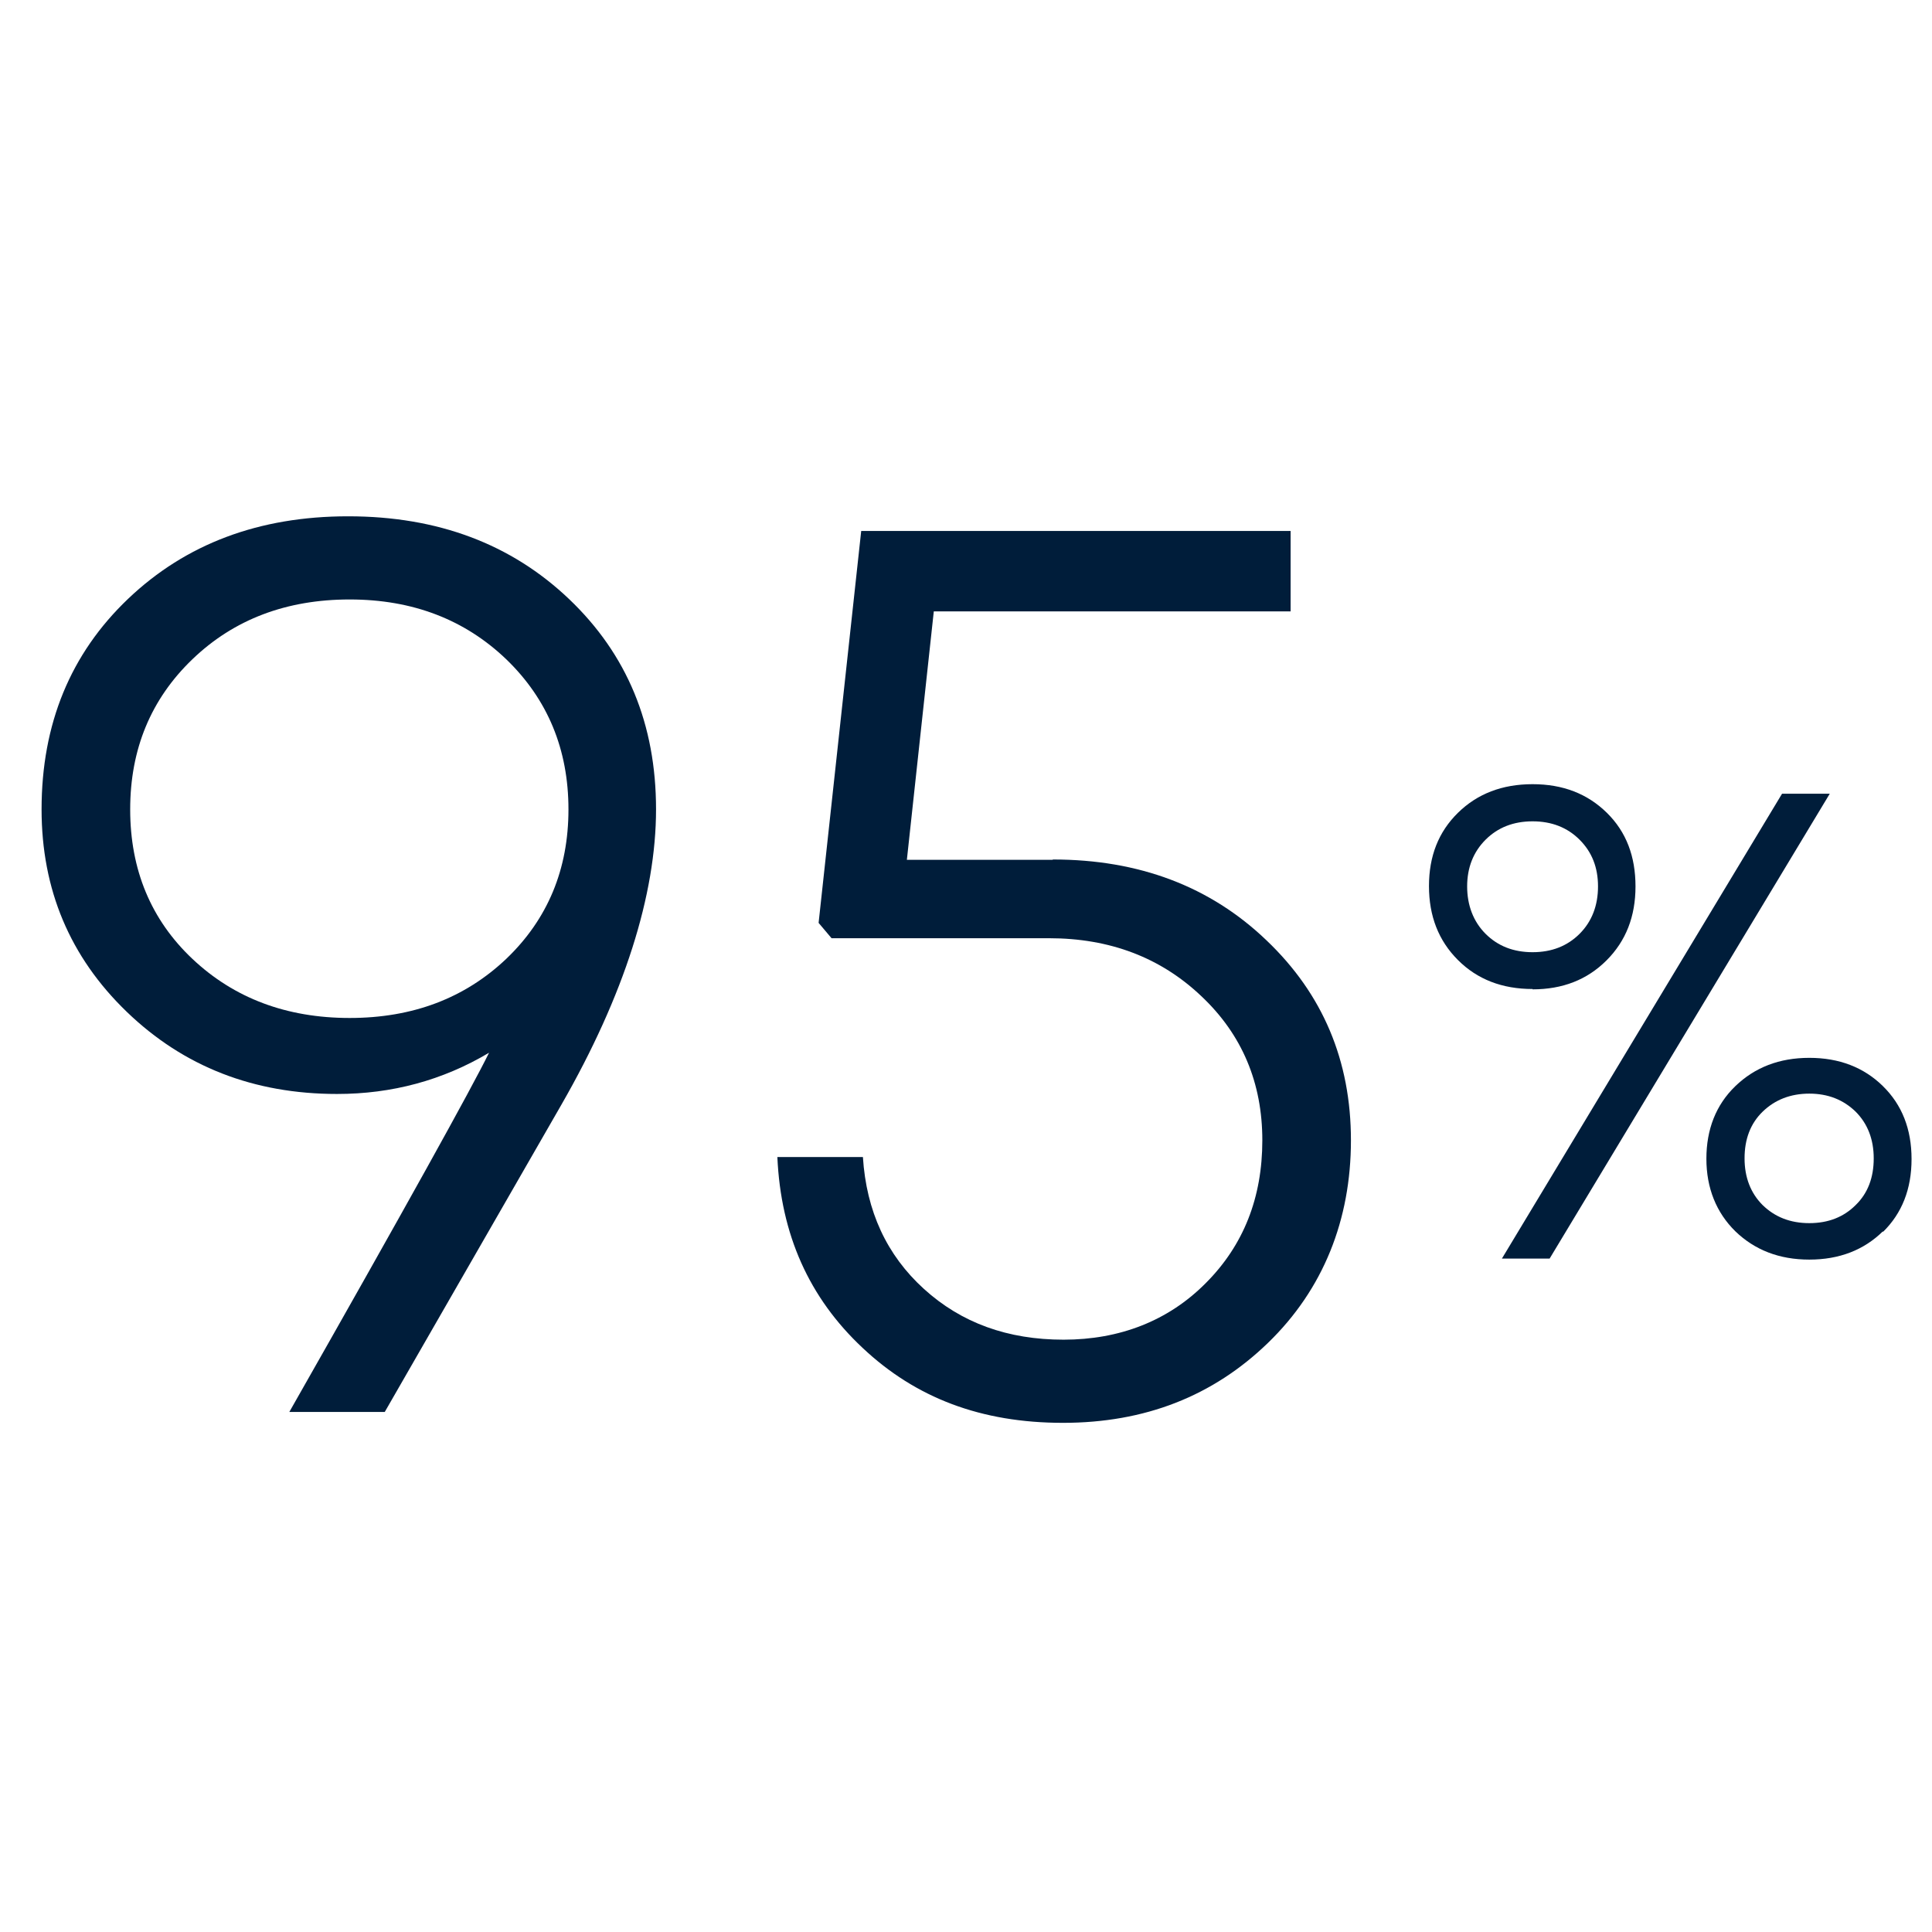 <?xml version="1.0" encoding="UTF-8"?>
<svg xmlns="http://www.w3.org/2000/svg" id="Livello_2" viewBox="0 0 56.69 56.69">
  <defs>
    <style>
      .cls-1 {
        fill: none;
      }

      .cls-2 {
        fill: #001d3a;
      }
    </style>
  </defs>
  <g id="Livello_1-2" data-name="Livello_1">
    <g>
      <g>
        <path class="cls-2" d="M10.22,15.15c2.62,0,4.78.81,6.48,2.43,1.7,1.62,2.55,3.67,2.55,6.17s-.93,5.45-2.78,8.67l-5.18,9.01h-2.8c3.4-5.98,5.35-9.5,5.86-10.54-1.36.81-2.85,1.21-4.46,1.21-2.44,0-4.5-.8-6.17-2.41-1.67-1.61-2.5-3.59-2.5-5.94,0-2.51.85-4.57,2.54-6.18,1.69-1.61,3.84-2.42,6.45-2.42ZM5.65,28.14c1.22,1.15,2.76,1.73,4.61,1.73s3.38-.58,4.6-1.74c1.21-1.16,1.82-2.62,1.82-4.38s-.61-3.23-1.82-4.4c-1.22-1.17-2.75-1.76-4.6-1.76s-3.39.58-4.61,1.75-1.83,2.64-1.83,4.41.61,3.24,1.83,4.39Z"></path>
        <path class="cls-2" d="M30.9,25.22c2.52,0,4.61.79,6.26,2.37,1.66,1.58,2.48,3.54,2.48,5.87s-.81,4.37-2.43,5.94c-1.62,1.57-3.62,2.35-6.02,2.35s-4.32-.73-5.88-2.2c-1.57-1.47-2.4-3.33-2.5-5.6h2.51c.1,1.59.7,2.88,1.79,3.87,1.1,1,2.46,1.49,4.1,1.49s3.07-.55,4.17-1.66c1.11-1.11,1.66-2.51,1.66-4.19s-.59-3.1-1.79-4.23c-1.19-1.13-2.68-1.7-4.47-1.7h-6.38l-.38-.45,1.25-11.5h12.6v2.36h-10.47l-.79,7.29h4.27Z"></path>
        <path class="cls-2" d="M44.97,29.02c-.89,0-1.62-.28-2.19-.85s-.85-1.29-.85-2.17.28-1.59.85-2.15,1.3-.84,2.19-.84,1.61.28,2.18.84.84,1.28.84,2.16-.28,1.6-.85,2.17-1.29.85-2.17.85ZM43.59,27.4c.36.36.82.54,1.38.54s1.02-.18,1.38-.54c.36-.36.54-.83.54-1.39s-.18-1.01-.54-1.37c-.36-.36-.82-.54-1.38-.54s-1.02.18-1.38.54c-.36.36-.54.82-.54,1.37s.18,1.03.54,1.39ZM44.07,36.93l8.22-13.64h1.4l-8.22,13.64h-1.4ZM55.25,36.13c-.56.55-1.28.83-2.16.83s-1.6-.28-2.17-.83c-.56-.55-.85-1.27-.85-2.13s.28-1.58.85-2.13,1.29-.83,2.17-.83,1.6.28,2.16.83c.56.55.84,1.26.84,2.14s-.28,1.59-.84,2.14ZM51.72,35.36c.36.35.81.53,1.37.53s1.01-.18,1.36-.53c.36-.35.53-.81.53-1.37s-.18-1.02-.53-1.37c-.36-.35-.81-.53-1.36-.53s-1.01.18-1.37.53c-.36.35-.53.81-.53,1.37s.18,1.02.53,1.37Z"></path>
      </g>
      <rect class="cls-1" width="56.69" height="56.69"></rect>
    </g>
  </g>
</svg>
